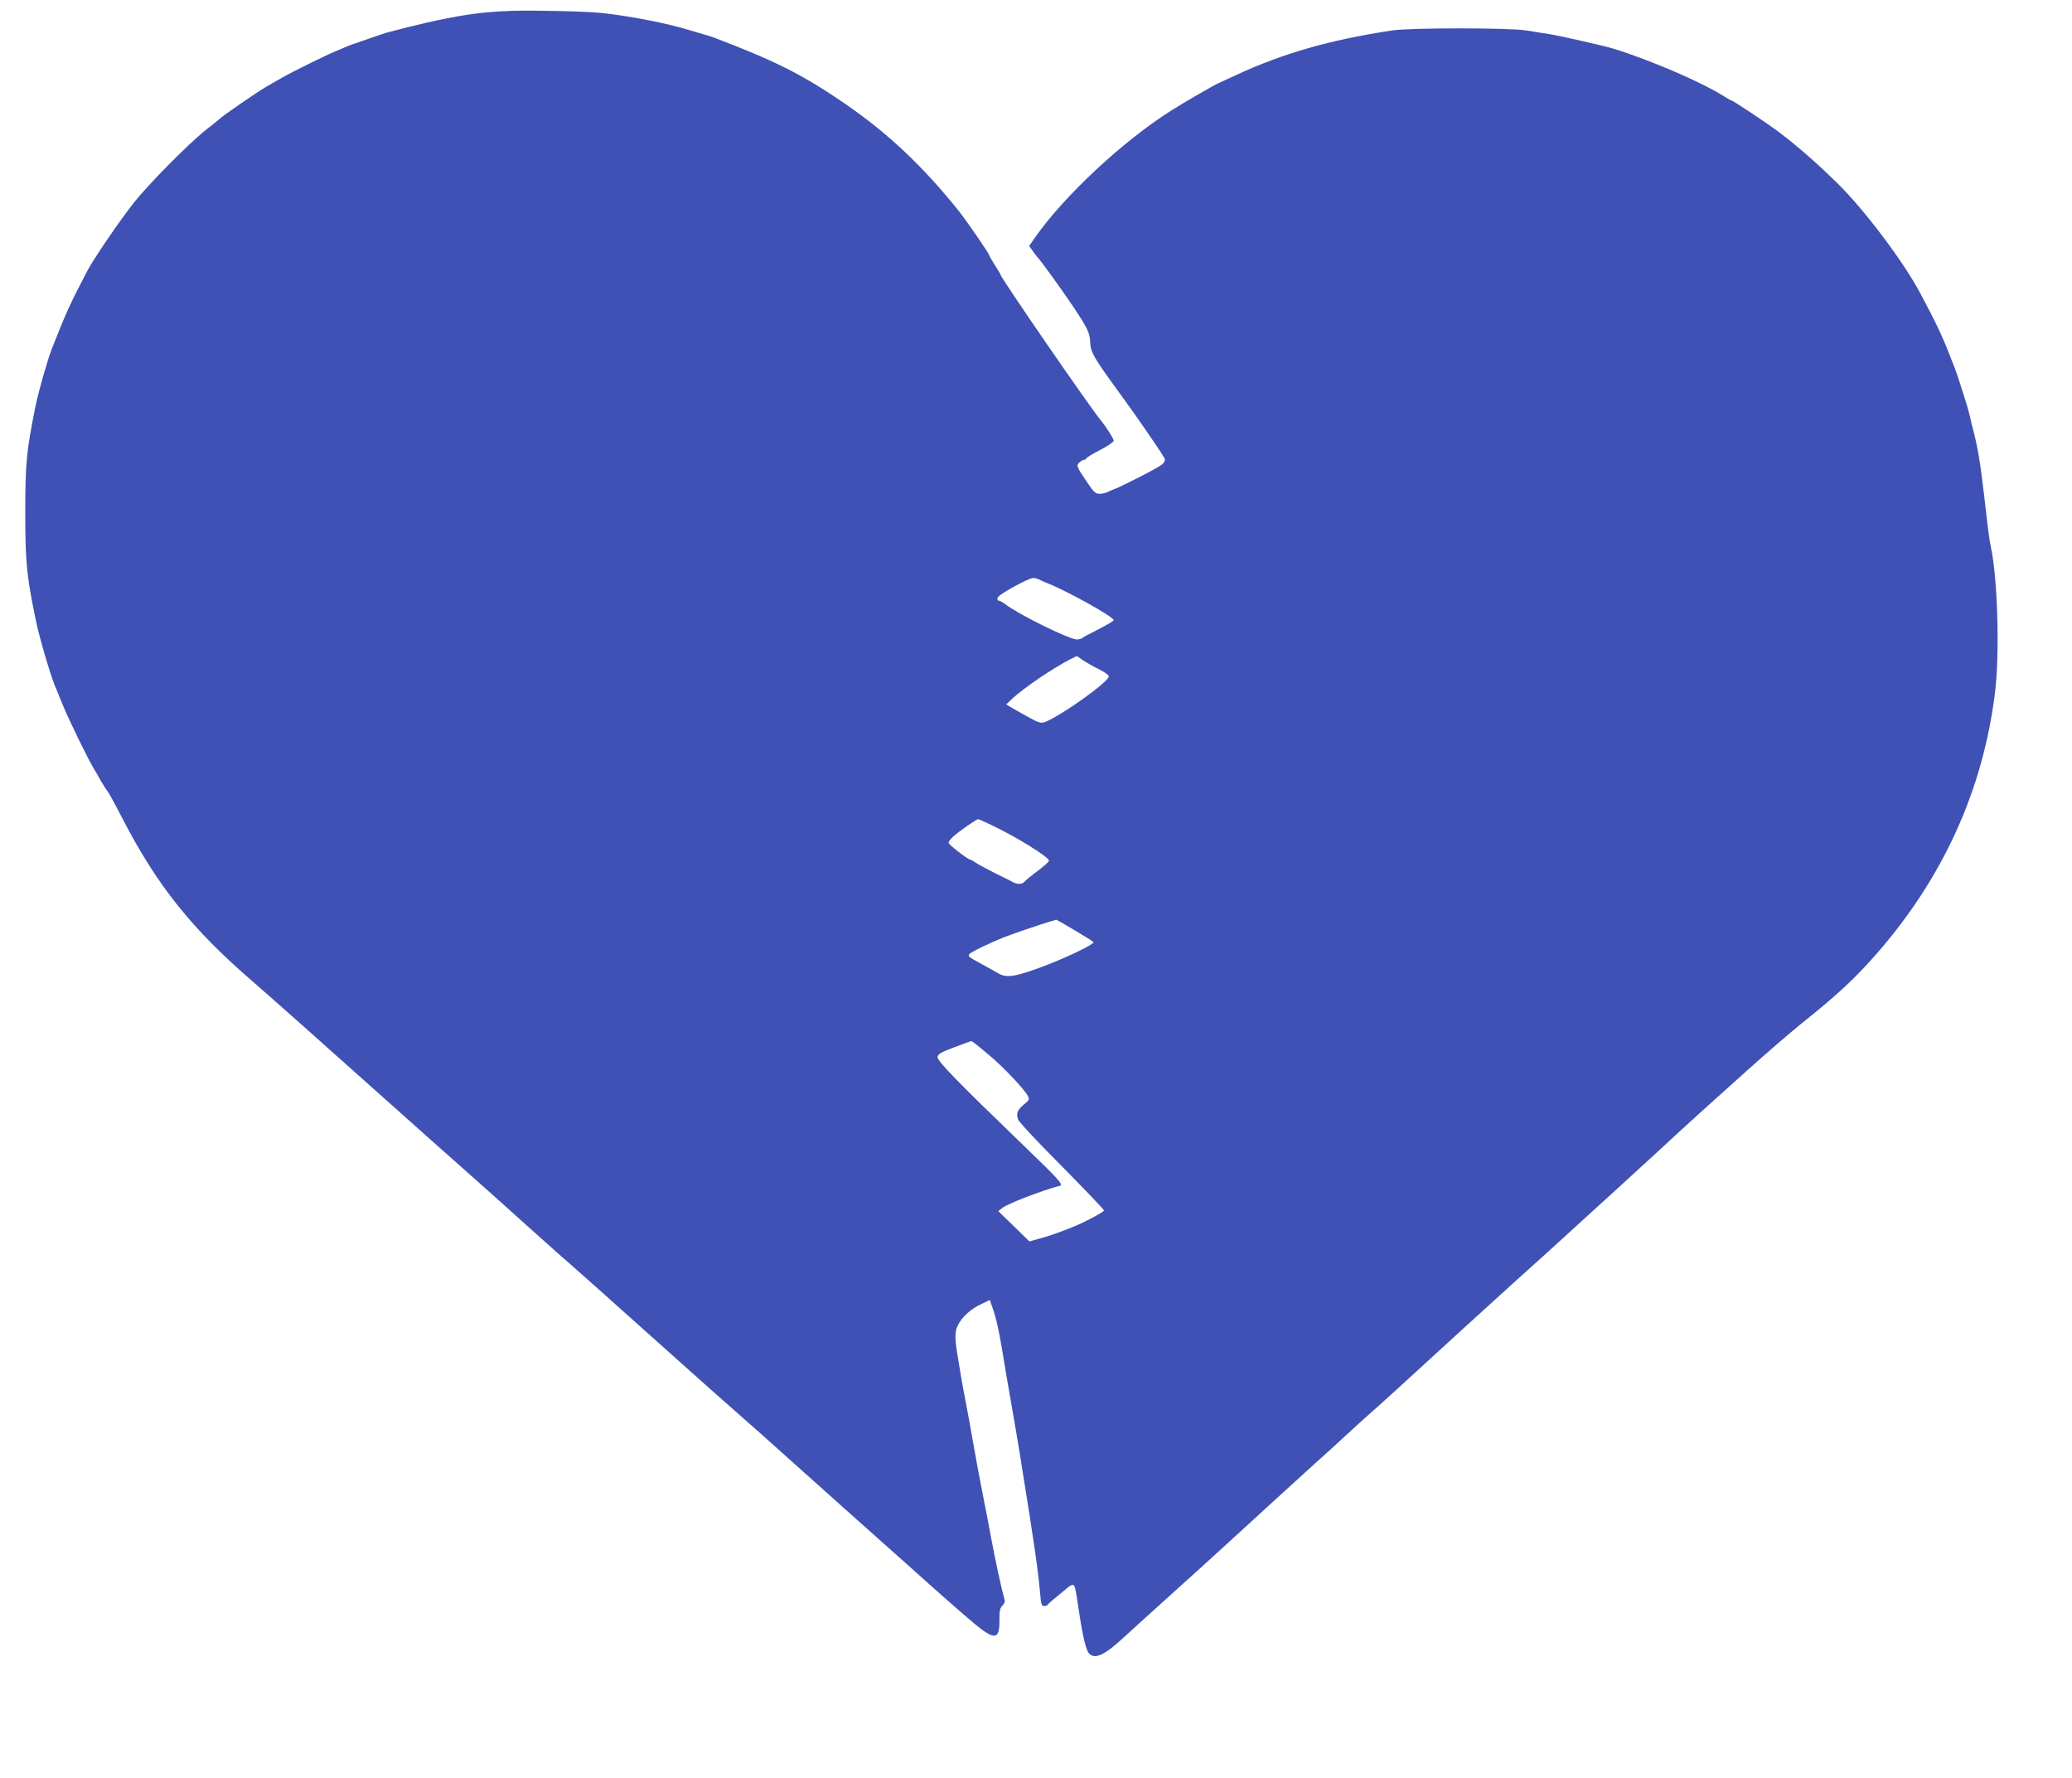 <?xml version="1.0" standalone="no"?>
<!DOCTYPE svg PUBLIC "-//W3C//DTD SVG 20010904//EN"
 "http://www.w3.org/TR/2001/REC-SVG-20010904/DTD/svg10.dtd">
<svg version="1.0" xmlns="http://www.w3.org/2000/svg"
 width="1280pt" height="1098pt" viewBox="0 0 1280 1098"
 preserveAspectRatio="xMidYMid meet">
<g transform="translate(0,1098) scale(0.1,-0.1)"
fill="#3f51b5" stroke="none">
<path d="M3165 10913 c-223 -6 -410 -38 -770 -133 -16 -4 -64 -20 -105 -35
-41 -14 -87 -30 -101 -35 -15 -4 -44 -16 -65 -25 -22 -9 -48 -20 -59 -25 -41
-16 -258 -123 -318 -157 -34 -19 -76 -44 -94 -54 -65 -37 -284 -188 -303 -209
-3 -3 -39 -32 -80 -64 -106 -84 -352 -333 -444 -449 -84 -106 -247 -345 -285
-417 -105 -200 -134 -263 -221 -485 -27 -69 -82 -262 -102 -360 -54 -269 -62
-348 -62 -650 0 -272 8 -370 43 -555 5 -25 14 -70 20 -100 18 -96 90 -343 120
-415 5 -11 26 -63 47 -115 35 -87 150 -324 192 -395 10 -16 31 -52 46 -80 16
-27 35 -57 42 -65 7 -9 48 -83 90 -165 213 -413 430 -685 809 -1011 79 -68
508 -449 760 -675 133 -119 544 -485 645 -574 31 -27 139 -124 240 -215 101
-91 204 -183 229 -205 87 -75 406 -359 596 -530 287 -257 451 -403 529 -471
39 -33 211 -186 382 -340 171 -153 382 -342 469 -419 87 -77 181 -161 209
-186 137 -124 338 -301 400 -352 122 -100 152 -95 150 26 0 57 3 74 19 90 13
13 17 26 12 40 -18 61 -57 242 -85 392 -20 110 -29 154 -45 235 -22 110 -45
233 -64 343 -18 102 -31 173 -46 252 -9 44 -20 107 -26 140 -5 33 -14 87 -20
120 -22 129 -22 170 0 212 25 50 80 99 145 129 l51 24 13 -38 c29 -79 46 -159
91 -439 6 -32 19 -110 30 -173 20 -113 33 -190 51 -300 5 -30 13 -84 19 -120
68 -419 95 -607 107 -748 5 -61 9 -72 24 -72 10 0 20 3 22 8 2 4 25 25 53 47
27 22 59 48 69 57 11 10 25 18 32 18 14 0 17 -11 39 -160 24 -160 44 -242 62
-262 36 -40 95 -13 213 96 64 59 39 36 475 430 49 45 114 104 145 132 119 110
527 481 574 524 28 24 107 96 176 160 69 63 145 133 170 154 45 39 186 167
549 500 237 216 443 403 532 482 93 84 730 665 819 749 42 38 98 90 125 114
28 25 153 137 278 250 126 113 279 245 340 294 226 181 332 279 464 429 414
471 662 1014 737 1617 30 237 17 704 -24 896 -11 51 -16 91 -44 335 -22 187
-38 285 -65 389 -6 20 -15 59 -21 86 -7 28 -15 61 -20 75 -29 94 -63 198 -70
215 -4 11 -19 49 -33 85 -45 117 -89 211 -185 390 -104 195 -342 511 -508 675
-124 122 -240 224 -355 312 -72 55 -294 203 -304 203 -3 0 -24 12 -46 26 -140
88 -456 224 -684 294 -64 19 -324 78 -392 89 -40 6 -106 17 -145 23 -102 17
-715 17 -828 0 -387 -59 -674 -141 -969 -278 -51 -24 -95 -44 -96 -44 -8 0
-227 -126 -300 -173 -300 -190 -661 -527 -841 -784 l-36 -52 23 -33 c13 -18
26 -35 29 -38 15 -13 155 -207 217 -300 94 -141 106 -166 108 -228 3 -59 23
-94 190 -322 103 -141 264 -375 271 -395 3 -7 -4 -22 -16 -33 -19 -18 -240
-132 -300 -155 -14 -5 -33 -13 -42 -18 -10 -5 -30 -9 -46 -9 -24 0 -36 11 -74
68 -68 100 -71 107 -49 126 9 9 23 16 29 16 7 0 12 4 12 8 0 4 38 28 85 52 47
24 85 50 85 58 0 12 -45 83 -77 122 -73 89 -623 887 -623 905 0 3 -16 29 -35
59 -19 30 -35 58 -35 62 0 8 -143 216 -184 267 -224 280 -439 483 -711 670
-259 177 -428 262 -810 407 -11 4 -40 13 -65 20 -25 7 -63 18 -85 25 -132 41
-368 87 -540 105 -99 10 -395 17 -550 13z m3253 -3512 c9 -5 28 -13 42 -19
131 -51 420 -212 420 -233 0 -4 -42 -29 -92 -55 -51 -25 -97 -50 -102 -55 -6
-5 -20 -9 -33 -9 -46 0 -354 151 -440 216 -17 13 -37 24 -43 24 -6 0 -10 8 -8
17 3 19 190 122 221 123 9 0 25 -4 35 -9z m375 -557 c31 -16 57 -34 57 -42 0
-33 -297 -245 -395 -282 -24 -9 -38 -5 -103 31 -42 23 -89 50 -106 60 l-30 18
38 36 c70 65 243 183 354 241 l44 22 41 -28 c23 -15 68 -41 100 -56z m-671
-959 c153 -72 358 -199 358 -221 0 -7 -31 -35 -69 -63 -38 -28 -74 -58 -81
-66 -14 -17 -42 -19 -68 -6 -9 5 -60 31 -112 56 -52 26 -107 56 -122 66 -14
10 -29 19 -33 19 -15 0 -135 93 -135 104 0 7 12 24 28 38 32 30 144 108 154
108 5 0 41 -16 80 -35z m517 -651 c61 -36 113 -69 116 -74 7 -11 -162 -93
-302 -146 -182 -69 -236 -77 -290 -44 -18 10 -63 36 -100 56 -81 44 -84 46
-75 60 7 12 127 70 215 105 55 22 268 94 302 102 11 3 21 5 21 6 1 0 52 -29
113 -65z m-536 -765 c93 -77 222 -213 247 -259 11 -20 8 -25 -23 -51 -43 -35
-51 -57 -37 -95 6 -16 128 -146 271 -289 142 -144 259 -266 259 -272 0 -9
-126 -76 -195 -103 -102 -40 -146 -55 -201 -70 l-65 -18 -96 94 -96 93 24 19
c36 28 241 107 357 138 22 6 -9 41 -220 244 -414 399 -540 528 -536 551 2 18
22 30 103 60 55 21 103 38 106 39 3 0 49 -36 102 -81z"/>
</g>
</svg>
